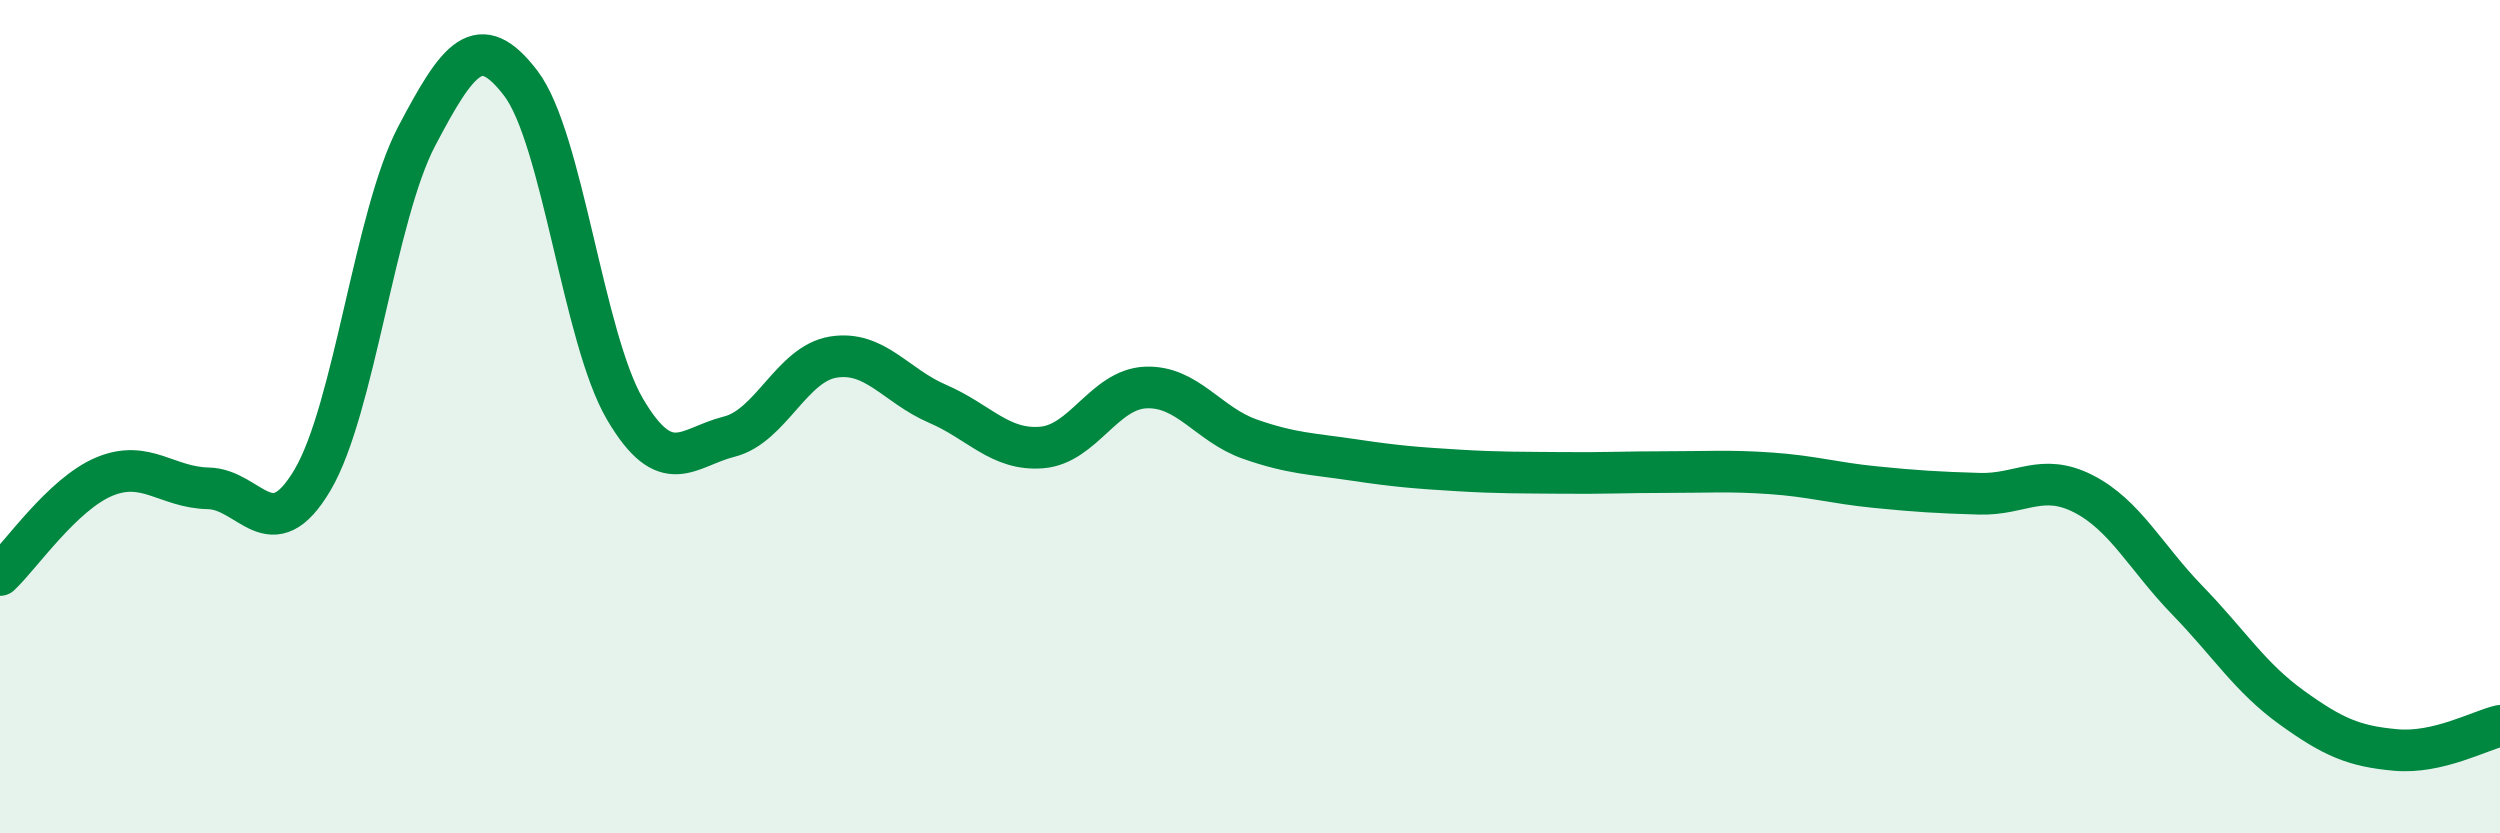 
    <svg width="60" height="20" viewBox="0 0 60 20" xmlns="http://www.w3.org/2000/svg">
      <path
        d="M 0,13.8 C 0.5,13.33 1.5,11.86 2.5,11.44 C 3.5,11.02 4,11.7 5,11.72 C 6,11.74 6.5,13.21 7.5,11.52 C 8.5,9.83 9,5.17 10,3.27 C 11,1.37 11.5,0.69 12.5,2 C 13.5,3.31 14,8.12 15,9.82 C 16,11.52 16.5,10.73 17.5,10.48 C 18.5,10.23 19,8.73 20,8.57 C 21,8.41 21.5,9.26 22.5,9.69 C 23.5,10.12 24,10.82 25,10.74 C 26,10.66 26.5,9.34 27.5,9.3 C 28.5,9.26 29,10.19 30,10.54 C 31,10.89 31.5,10.89 32.5,11.04 C 33.5,11.19 34,11.23 35,11.29 C 36,11.35 36.5,11.34 37.5,11.35 C 38.5,11.36 39,11.33 40,11.33 C 41,11.33 41.5,11.29 42.5,11.36 C 43.5,11.43 44,11.59 45,11.69 C 46,11.79 46.5,11.82 47.5,11.85 C 48.5,11.88 49,11.34 50,11.85 C 51,12.36 51.5,13.38 52.5,14.41 C 53.5,15.44 54,16.26 55,16.98 C 56,17.7 56.5,17.91 57.5,18 C 58.5,18.09 59.5,17.54 60,17.42L60 20L0 20Z"
        fill="#008740"
        opacity="0.1"
        stroke-linecap="round"
        stroke-linejoin="round"
      />
      <path
        d="M 0,13.8 C 0.5,13.33 1.5,11.86 2.5,11.44 C 3.5,11.02 4,11.7 5,11.72 C 6,11.74 6.5,13.21 7.5,11.52 C 8.5,9.83 9,5.17 10,3.27 C 11,1.37 11.5,0.69 12.5,2 C 13.5,3.31 14,8.12 15,9.82 C 16,11.52 16.5,10.73 17.5,10.48 C 18.5,10.23 19,8.73 20,8.57 C 21,8.41 21.5,9.26 22.5,9.69 C 23.5,10.12 24,10.82 25,10.74 C 26,10.66 26.5,9.34 27.5,9.3 C 28.5,9.26 29,10.19 30,10.54 C 31,10.89 31.5,10.89 32.5,11.04 C 33.5,11.19 34,11.23 35,11.29 C 36,11.35 36.5,11.34 37.5,11.35 C 38.5,11.36 39,11.33 40,11.33 C 41,11.33 41.5,11.29 42.5,11.36 C 43.5,11.43 44,11.59 45,11.69 C 46,11.79 46.5,11.82 47.5,11.85 C 48.5,11.88 49,11.34 50,11.85 C 51,12.36 51.5,13.38 52.5,14.41 C 53.5,15.44 54,16.26 55,16.98 C 56,17.7 56.5,17.91 57.5,18 C 58.5,18.09 59.5,17.54 60,17.42"
        stroke="#008740"
        stroke-width="1"
        fill="none"
        stroke-linecap="round"
        stroke-linejoin="round"
      />
    </svg>
  